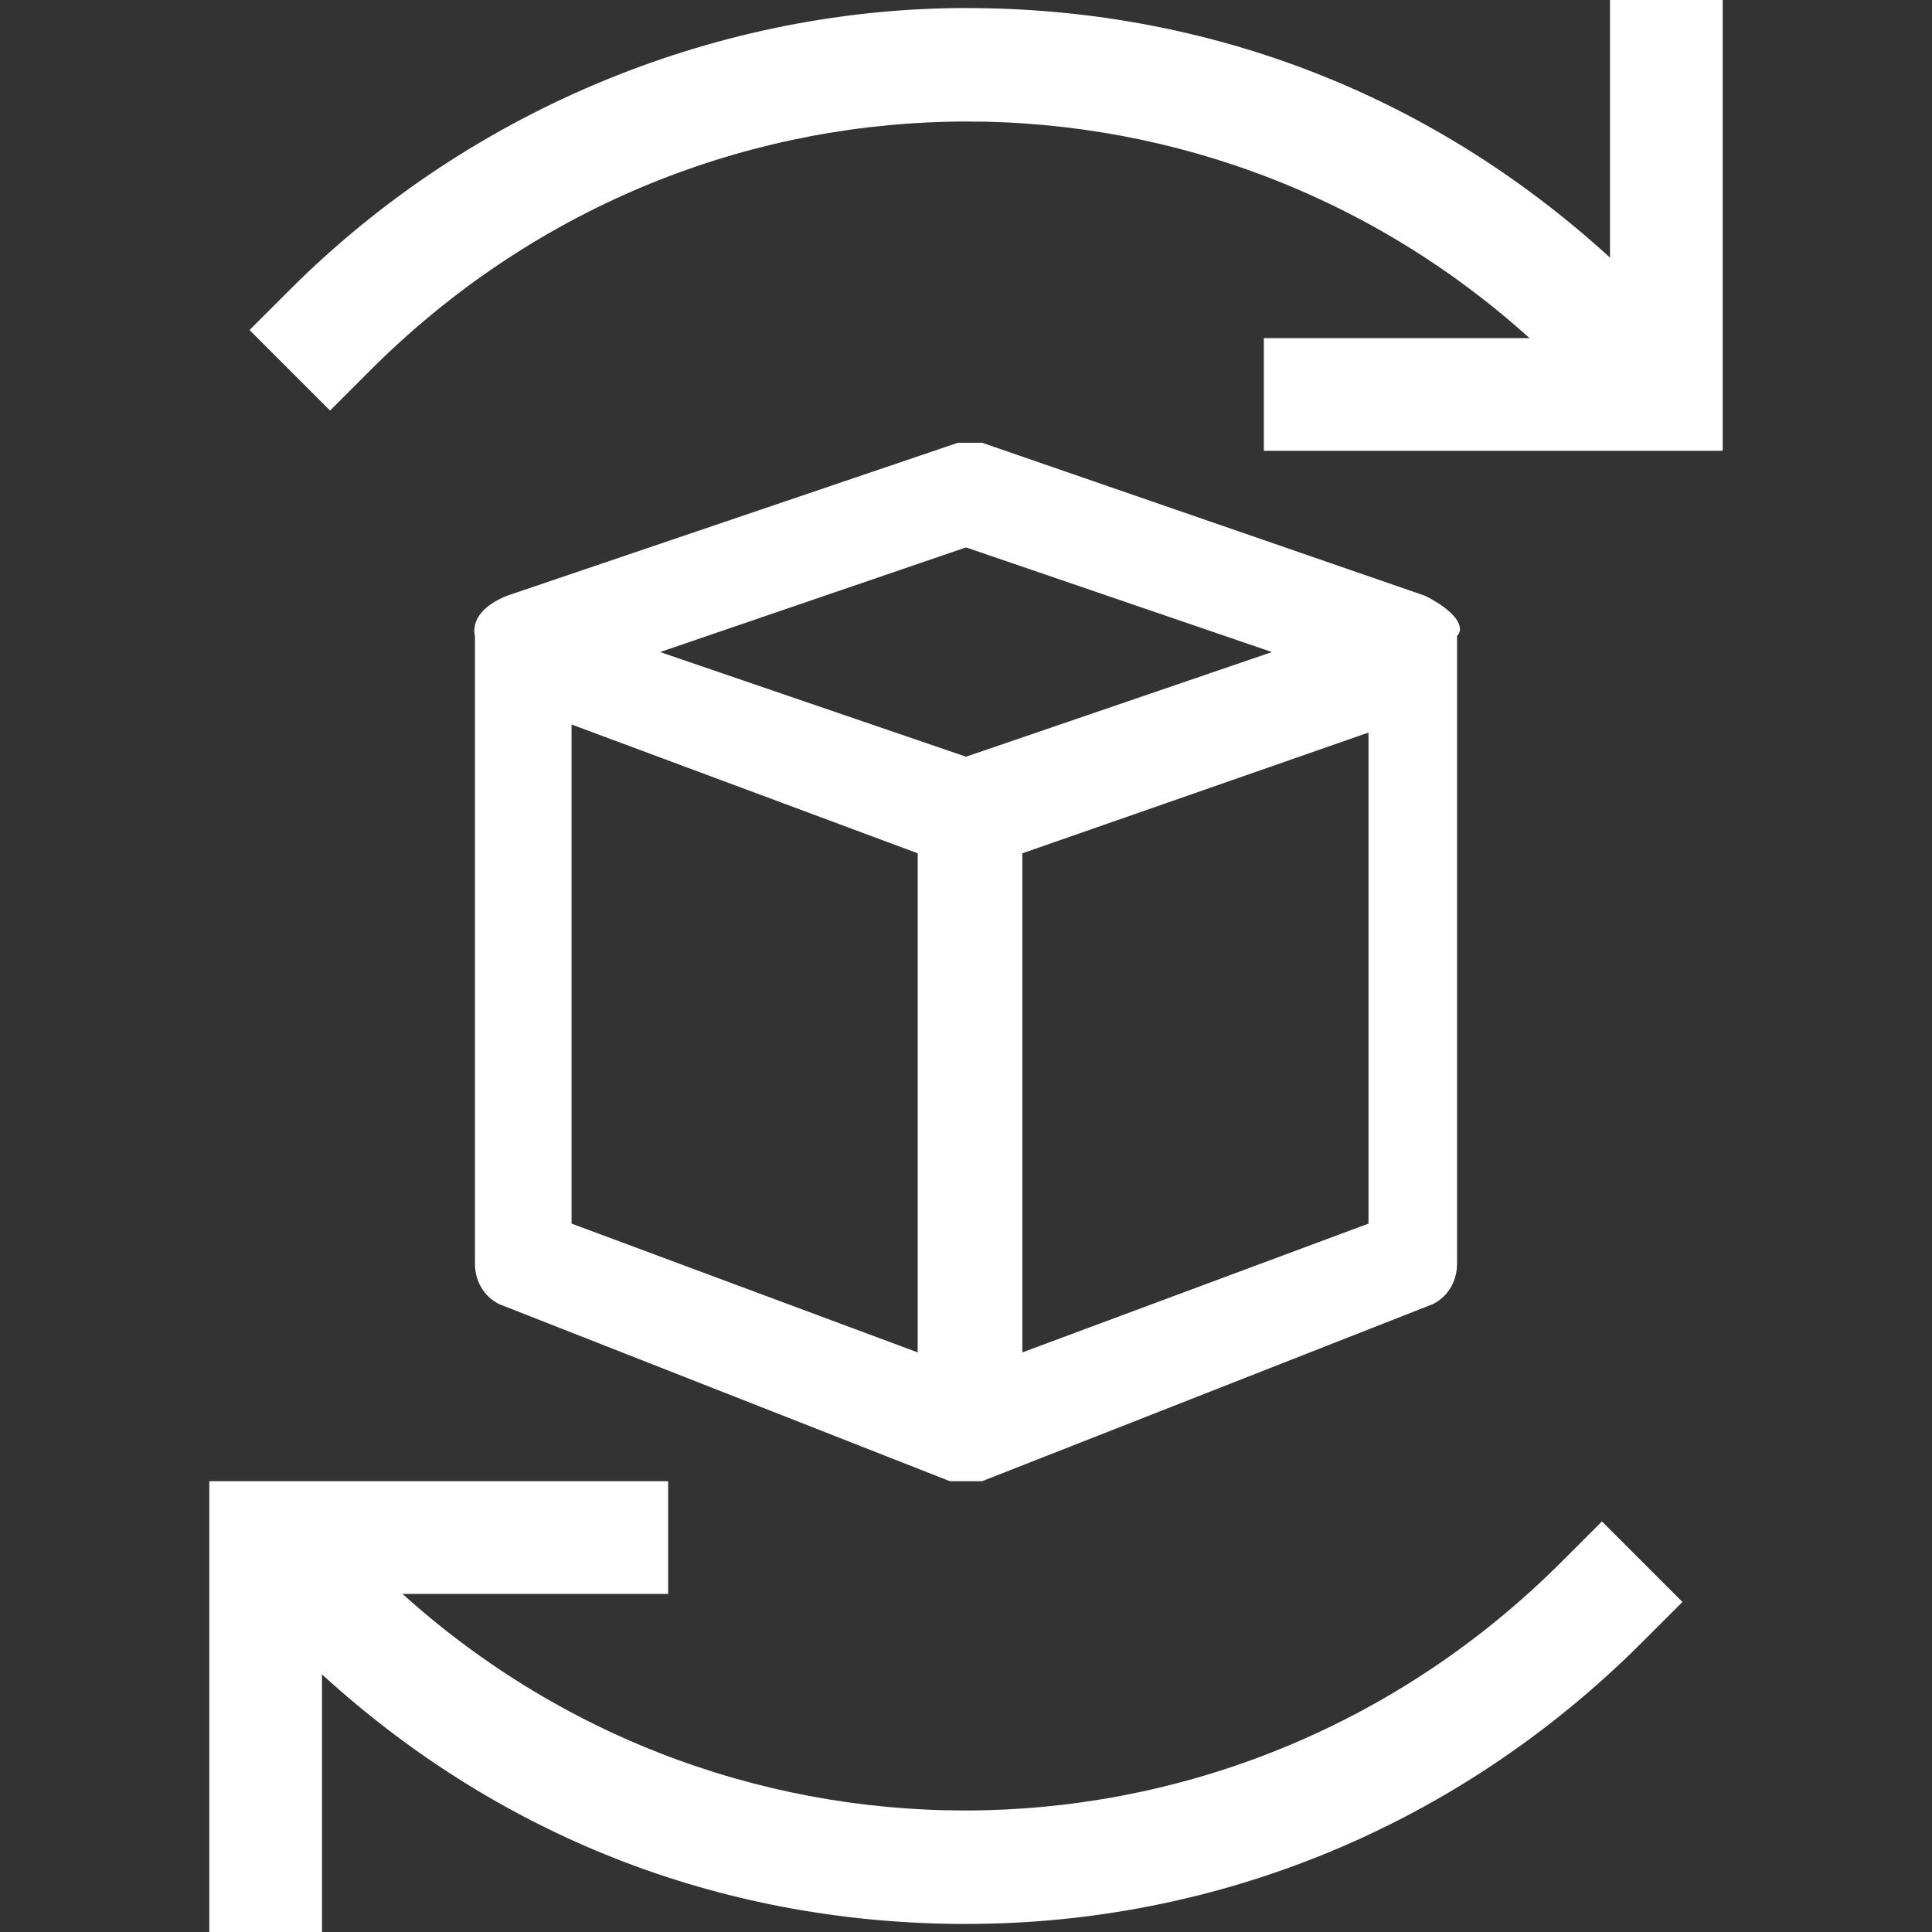 <?xml version="1.0" encoding="utf-8"?>
<!-- Generator: Adobe Illustrator 22.0.1, SVG Export Plug-In . SVG Version: 6.00 Build 0)  -->
<svg version="1.1" id="Layer_1" xmlns="http://www.w3.org/2000/svg" xmlns:xlink="http://www.w3.org/1999/xlink" x="0px" y="0px"
	 viewBox="0 0 24 24" style="enable-background:new 0 0 24 24;" xml:space="preserve">
<rect x="0" y="0" width="24" height="24" fill="#333333" stroke="none"/>
<style type="text/css">
	.st0{fill:#FFFFFF;}
</style>
<g>
	<g>
		<path class="st0" d="M19.4,19.4c-4,4-10.3,4.1-14.4,0.4h3.3v-1.4H3.5l0,0H2.6v1l0,0v4.8H4v-3.4c2.3,2.1,5.1,3.1,8,3.1
			c3.1,0,6.1-1.2,8.4-3.5l0.5-0.5l-1-1L19.4,19.4z"/>
		<path class="st0" d="M20-0.2v3.4c-2.3-2.1-5.1-3.1-8-3.1c-3,0-6.1,1.2-8.4,3.5L3.1,4.1l1,1l0.5-0.5c4-4,10.3-4.1,14.4-0.4h-3.3
			v1.4h4.8l0,0h0.9v-1l0,0v-4.8C21.4-0.2,20-0.2,20-0.2z"/>
	</g>
</g>
<g>
	<path class="st0" d="M17.7,7.4l-5.5-1.9c-0.1,0-0.2,0-0.3,0L6.3,7.4C5.8,7.6,5.9,7.9,5.9,7.9v7.8c0,0.2,0.1,0.4,0.3,0.5l5.6,2.2
		c0.1,0,0.3,0,0.4,0l5.6-2.2c0.2-0.1,0.3-0.3,0.3-0.5V7.9C18.2,7.8,18.1,7.6,17.7,7.4z M12,6.8l3.8,1.3L12,9.4L8.2,8.1L12,6.8z
		 M7.1,15.2V9l4.3,1.6v6.2L7.1,15.2z M17,15.2l-4.3,1.6v-6.2L17,9.1C17,9.1,17,15.2,17,15.2z"/>
</g>
</svg>
